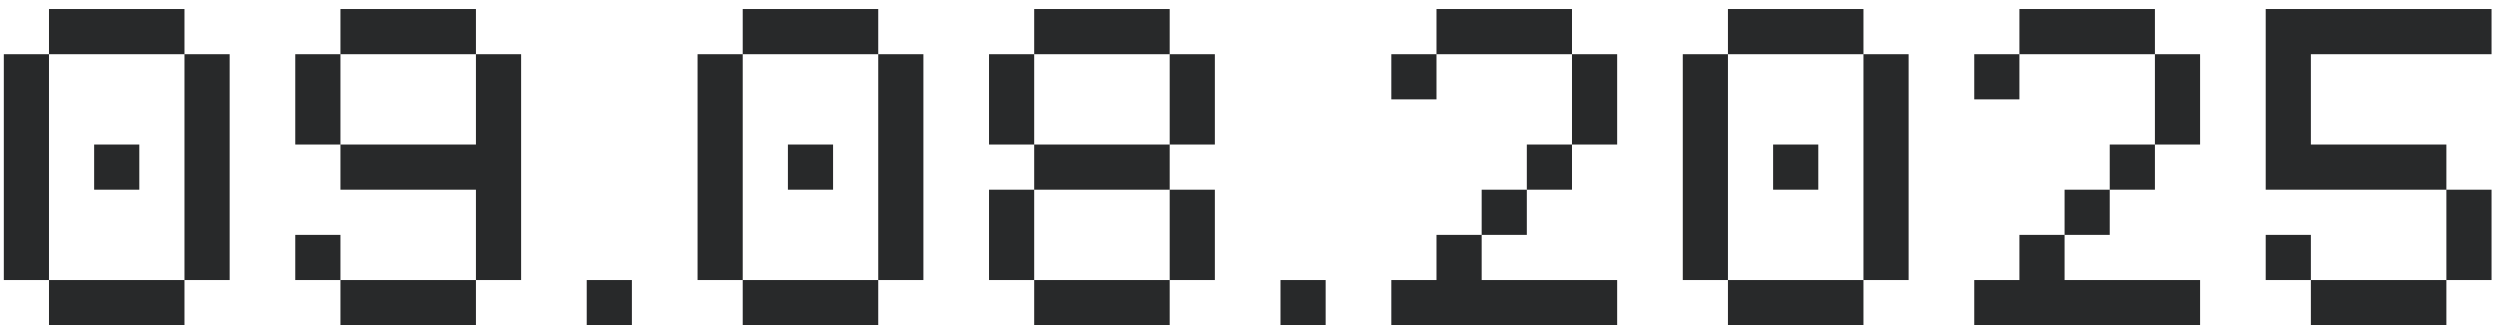 <?xml version="1.0" encoding="UTF-8"?> <svg xmlns="http://www.w3.org/2000/svg" width="123" height="16" viewBox="0 0 123 16" fill="none"><path d="M6.854 9.333H4.632V7.111H6.854V9.333ZM2.41 13.778H0.188V2.667H2.41V13.778ZM11.299 13.778H9.076V2.667H11.299V13.778ZM9.076 2.667H2.41V0.444H9.076V2.667ZM9.076 16H2.41V13.778H9.076V16ZM23.416 16H16.75V13.778H23.416V16ZM23.416 2.667H16.75V0.444H23.416V2.667ZM16.75 7.111H14.527V2.667H16.75V7.111ZM16.75 13.778H14.527V11.556H16.75V13.778ZM23.416 9.333H16.75V7.111H23.416V2.667H25.639V13.778H23.416V9.333ZM31.089 16H28.867V13.778H31.089V16ZM40.987 9.333H38.765V7.111H40.987V9.333ZM36.542 13.778H34.32V2.667H36.542V13.778ZM45.431 13.778H43.209V2.667H45.431V13.778ZM43.209 2.667H36.542V0.444H43.209V2.667ZM43.209 16H36.542V13.778H43.209V16ZM57.549 16H50.882V13.778H57.549V16ZM50.882 13.778H48.66V9.333H50.882V13.778ZM59.771 13.778H57.549V9.333H59.771V13.778ZM57.549 9.333H50.882V7.111H57.549V9.333ZM57.549 2.667H50.882V0.444H57.549V2.667ZM50.882 7.111H48.66V2.667H50.882V7.111ZM59.771 7.111H57.549V2.667H59.771V7.111ZM65.222 16H63V13.778H65.222V16ZM70.675 4.889H68.453V2.667H70.675V4.889ZM77.342 2.667H70.675V0.444H77.342V2.667ZM79.564 7.111H77.342V2.667H79.564V7.111ZM77.342 9.333H75.12V7.111H77.342V9.333ZM75.12 11.556H72.898V9.333H75.12V11.556ZM72.898 13.778H79.564V16H68.453V13.778H70.675V11.556H72.898V13.778ZM89.46 9.333H87.237V7.111H89.46V9.333ZM85.015 13.778H82.793V2.667H85.015V13.778ZM93.904 13.778H91.682V2.667H93.904V13.778ZM91.682 2.667H85.015V0.444H91.682V2.667ZM91.682 16H85.015V13.778H91.682V16ZM99.355 4.889H97.133V2.667H99.355V4.889ZM106.022 2.667H99.355V0.444H106.022V2.667ZM108.244 7.111H106.022V2.667H108.244V7.111ZM106.022 9.333H103.799V7.111H106.022V9.333ZM103.799 11.556H101.577V9.333H103.799V11.556ZM101.577 13.778H108.244V16H97.133V13.778H99.355V11.556H101.577V13.778ZM122.584 13.778H120.362V9.333H122.584V13.778ZM120.362 16H113.695V13.778H120.362V16ZM113.695 13.778H111.473V11.556H113.695V13.778ZM113.695 7.111H120.362V9.333H111.473V0.444H122.584V2.667H113.695V7.111Z" fill="#28292A"></path></svg> 